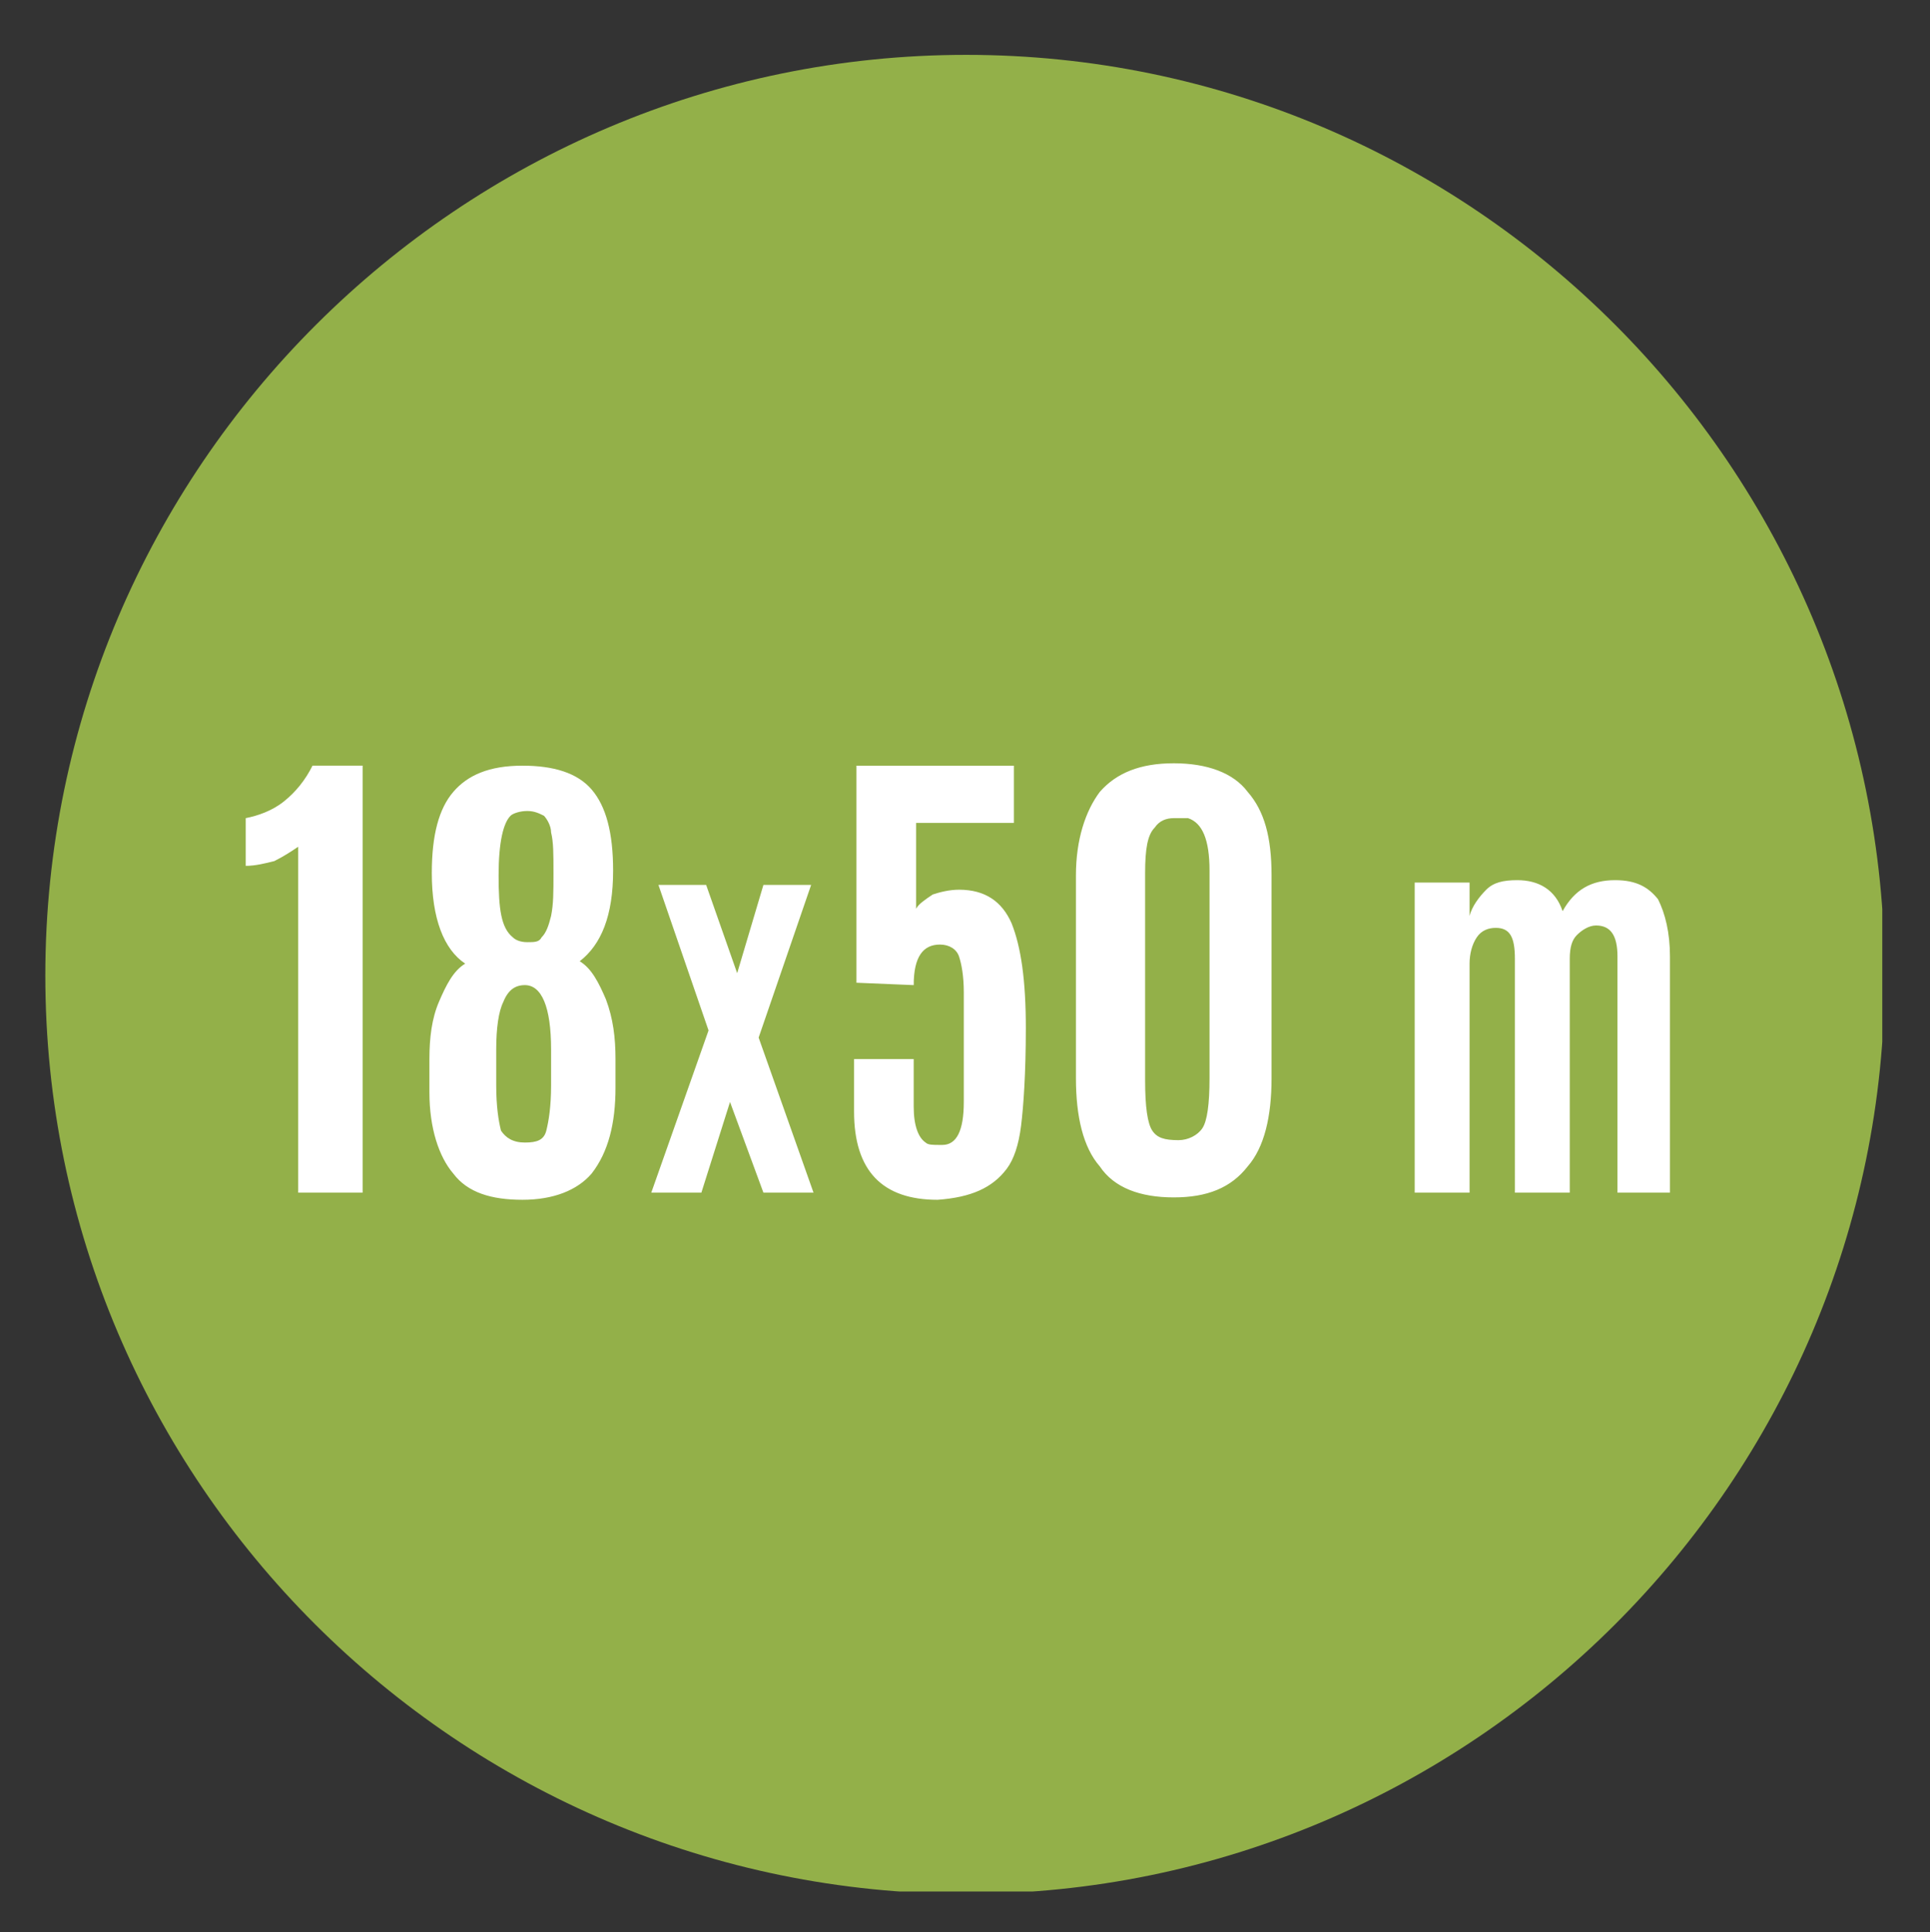 <?xml version="1.0" encoding="utf-8"?>
<!-- Generator: Adobe Illustrator 24.0.3, SVG Export Plug-In . SVG Version: 6.00 Build 0)  -->
<svg version="1.1" id="Livello_1" xmlns="http://www.w3.org/2000/svg" xmlns:xlink="http://www.w3.org/1999/xlink" x="0px" y="0px"
	 viewBox="0 0 80.9 81" style="enable-background:new 0 0 80.9 81;" xml:space="preserve">
<rect x="0" y="0" width="80.9" height="81" fill="#333333" stroke="none"/>
<style type="text/css">
	.st0{clip-path:url(#SVGID_2_);fill:#93B049;}
	.st1{clip-path:url(#SVGID_2_);fill:#FFFFFF;}
</style>
<g>
	<defs>
		<rect id="SVGID_1_" x="1.9" y="2.3" width="77" height="77"/>
	</defs>
	<clipPath id="SVGID_2_">
		<use xlink:href="#SVGID_1_"  style="overflow:visible;"/>
	</clipPath>
	<path class="st0" d="M40.5,79.4C61.7,79.4,79,62.1,79,40.9C79,19.6,61.7,2.3,40.5,2.3S1.9,19.6,1.9,40.9
		C1.9,62.1,19.2,79.4,40.5,79.4"/>
	<path class="st1" d="M70,50v-9.9c0-1-0.2-1.8-0.5-2.4c-0.4-0.5-0.9-0.8-1.8-0.8c-1,0-1.7,0.4-2.2,1.3c-0.3-0.9-1-1.3-1.9-1.3
		c-0.6,0-1,0.1-1.3,0.4c-0.3,0.3-0.6,0.7-0.7,1.1v-1.4h-2.3V50h2.3v-9.6c0-0.4,0.1-0.8,0.3-1.1c0.2-0.3,0.5-0.4,0.8-0.4
		c0.6,0,0.8,0.4,0.8,1.3V50h2.3v-9.8c0-0.5,0.1-0.8,0.3-1c0.2-0.2,0.5-0.4,0.8-0.4c0.6,0,0.9,0.4,0.9,1.3V50H70z M53.3,45.2v-8.5
		c0-1.6-0.3-2.7-1-3.5c-0.6-0.8-1.7-1.2-3.1-1.2c-1.4,0-2.4,0.4-3.1,1.2c-0.6,0.8-1,2-1,3.5v8.5c0,1.6,0.3,2.9,1,3.7
		c0.6,0.9,1.7,1.3,3.1,1.3s2.4-0.4,3.1-1.3C53,48.1,53.3,46.8,53.3,45.2 M48.3,47.4c-0.2-0.3-0.3-1-0.3-2.1v-8.7
		c0-1,0.1-1.6,0.4-1.9c0.2-0.3,0.5-0.4,0.8-0.4s0.5,0,0.6,0c0.6,0.2,0.9,0.9,0.9,2.2v8.7c0,1.1-0.1,1.8-0.3,2.1
		c-0.2,0.3-0.6,0.5-1,0.5C48.8,47.8,48.5,47.7,48.3,47.4 M42.2,49c0.3-0.4,0.5-1,0.6-1.8s0.2-2.2,0.2-4.1c0-2-0.2-3.4-0.6-4.4
		c-0.4-0.9-1.1-1.4-2.2-1.4c-0.4,0-0.8,0.1-1.1,0.2c-0.3,0.2-0.6,0.4-0.7,0.6v-3.6h4.1v-2.4h-6.6v9.1l2.4,0.1c0-1.2,0.4-1.7,1.1-1.7
		c0.4,0,0.7,0.2,0.8,0.5c0.1,0.3,0.2,0.8,0.2,1.5v4.6c0,1.2-0.3,1.8-0.9,1.8h-0.1c-0.3,0-0.5,0-0.6-0.1c-0.3-0.2-0.5-0.7-0.5-1.5v-2
		h-2.5v2.2c0,2.5,1.2,3.7,3.5,3.7C40.7,50.2,41.6,49.8,42.2,49 M34.1,50l-2.3-6.5l2.2-6.4h-2l-1.1,3.7l-1.3-3.7h-2l2.1,6.1L27.3,50
		h2.1l1.2-3.8L32,50H34.1z M20.9,36.7c0-1.4,0.2-2.2,0.5-2.5c0.1-0.1,0.4-0.2,0.7-0.2c0.3,0,0.5,0.1,0.7,0.2
		c0.1,0.1,0.3,0.4,0.3,0.7c0.1,0.4,0.1,0.9,0.1,1.7c0,0.8,0,1.3-0.1,1.8c-0.1,0.4-0.2,0.7-0.4,0.9c-0.1,0.2-0.3,0.2-0.6,0.2
		c0,0,0,0,0,0c-0.3,0-0.5-0.1-0.6-0.2C21,38.9,20.9,38.1,20.9,36.7 M20.8,45.5V44c0-0.9,0.1-1.6,0.3-2c0.2-0.5,0.5-0.7,0.9-0.7
		c0.7,0,1.1,0.9,1.1,2.7v1.5c0,0.9-0.1,1.5-0.2,1.9s-0.4,0.5-0.9,0.5c-0.5,0-0.8-0.2-1-0.5C20.9,47,20.8,46.4,20.8,45.5 M25.8,45.6
		v-1.2c0-0.9-0.1-1.7-0.4-2.5c-0.3-0.7-0.6-1.3-1.1-1.6c0.9-0.7,1.4-1.9,1.4-3.8c0-1.6-0.3-2.7-0.9-3.4c-0.6-0.7-1.6-1-2.9-1
		c-1.4,0-2.3,0.4-2.9,1.1c-0.6,0.7-0.9,1.8-0.9,3.4c0,1.9,0.5,3.2,1.4,3.8c-0.5,0.3-0.8,0.9-1.1,1.6s-0.4,1.5-0.4,2.4
		c0,0.9,0,1.3,0,1.4c0,1.5,0.4,2.7,1,3.4c0.6,0.8,1.6,1.1,2.9,1.1c1.3,0,2.3-0.4,2.9-1.1C25.5,48.3,25.8,47.1,25.8,45.6 M15.2,50
		V32.1h-2.1c-0.3,0.6-0.7,1.1-1.2,1.5c-0.5,0.4-1.1,0.6-1.6,0.7v2c0.4,0,0.8-0.1,1.2-0.2c0.4-0.2,0.7-0.4,1-0.6V50H15.2z"/>
</g>
</svg>
